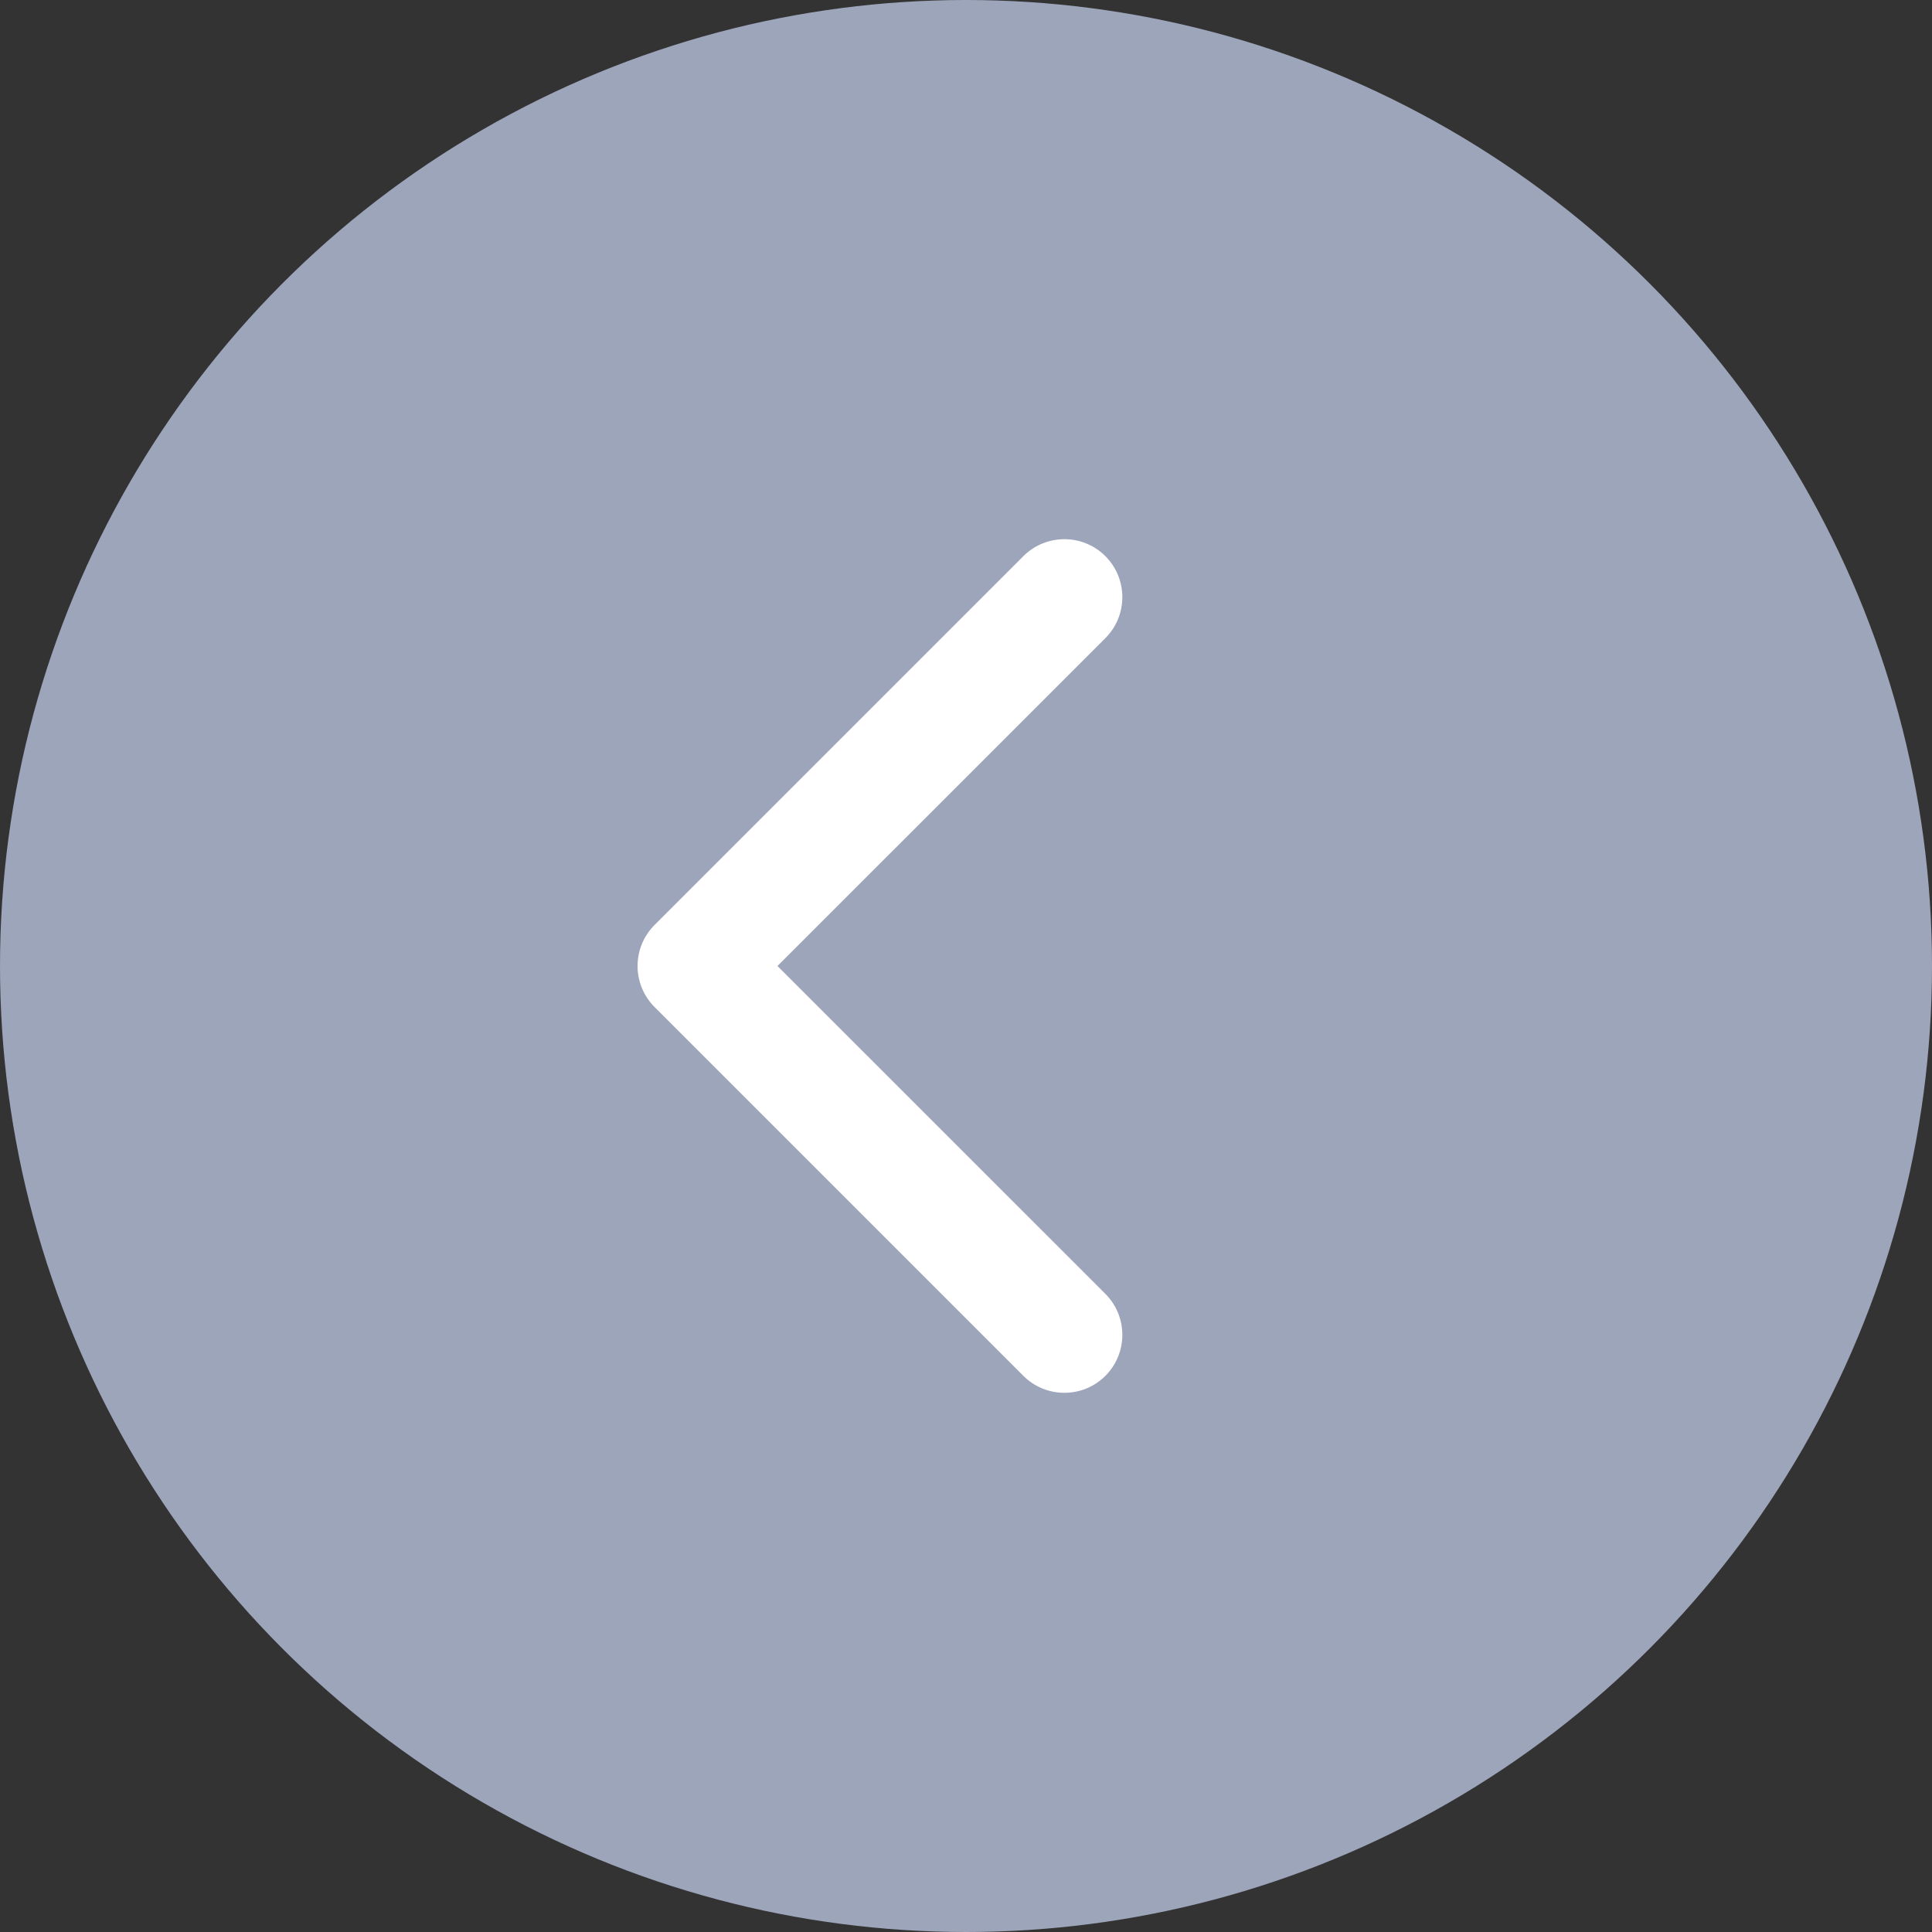 <?xml version="1.0" encoding="UTF-8"?> <svg xmlns="http://www.w3.org/2000/svg" width="50" height="50" viewBox="0 0 50 50" fill="none"><rect x="0" y="0" width="50" height="50" fill="#333333" stroke="none"/><circle cx="25" cy="25" r="25" transform="rotate(-180 25 25)" fill="#9DA5BB"></circle><path d="M16.939 23.939C16.354 24.525 16.354 25.475 16.939 26.061L26.485 35.607C27.071 36.192 28.021 36.192 28.607 35.607C29.192 35.021 29.192 34.071 28.607 33.485L20.121 25L28.607 16.515C29.192 15.929 29.192 14.979 28.607 14.393C28.021 13.808 27.071 13.808 26.485 14.393L16.939 23.939ZM19 23.5L18 23.5L18 26.5L19 26.5L19 23.5Z" fill="white"></path></svg> 